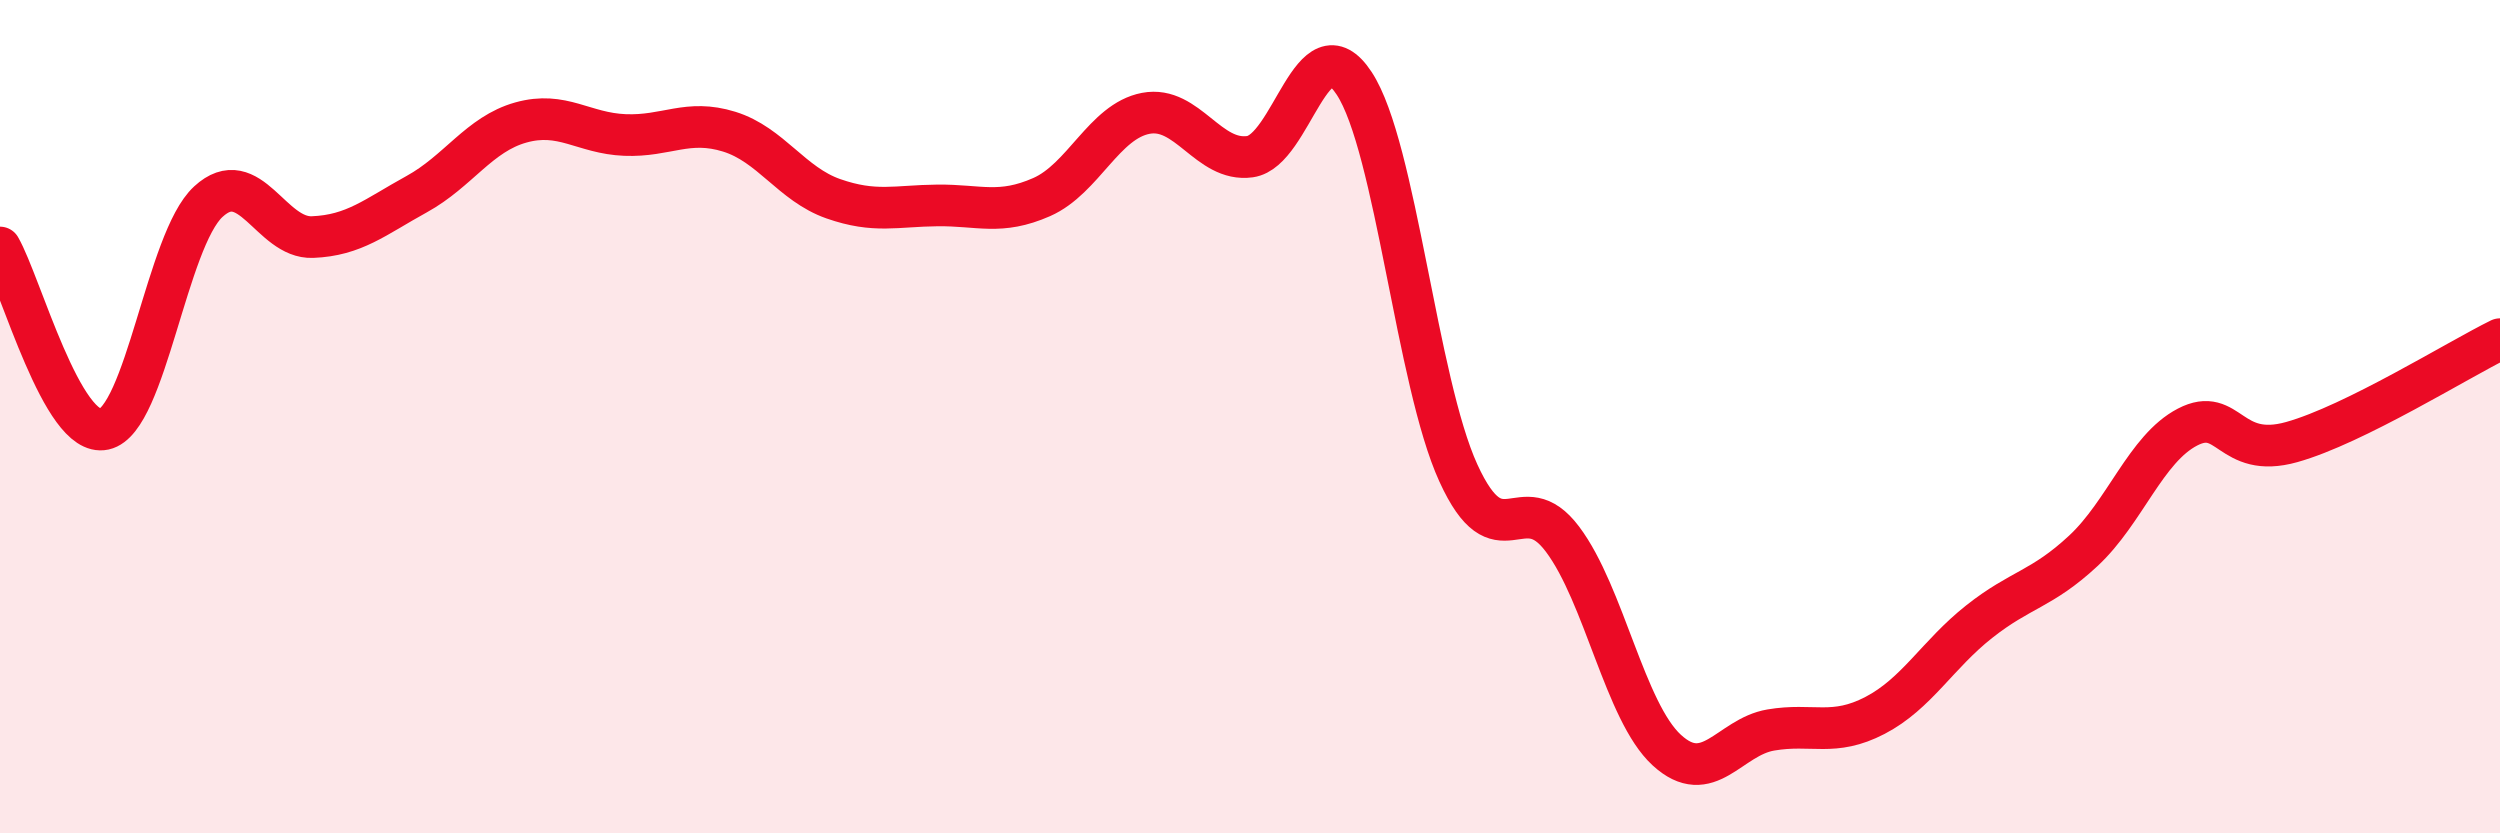 
    <svg width="60" height="20" viewBox="0 0 60 20" xmlns="http://www.w3.org/2000/svg">
      <path
        d="M 0,5.94 C 0.5,6.81 1.5,10.52 2.5,10.3 C 3.5,10.08 4,5.76 5,4.84 C 6,3.92 6.5,5.73 7.5,5.69 C 8.5,5.65 9,5.21 10,4.66 C 11,4.11 11.5,3.22 12.5,2.94 C 13.5,2.66 14,3.2 15,3.24 C 16,3.28 16.5,2.85 17.5,3.16 C 18.5,3.47 19,4.42 20,4.77 C 21,5.12 21.5,4.94 22.5,4.93 C 23.5,4.92 24,5.17 25,4.73 C 26,4.29 26.5,2.91 27.5,2.72 C 28.5,2.53 29,3.9 30,3.76 C 31,3.62 31.5,0.48 32.5,2 C 33.5,3.52 34,9.16 35,11.35 C 36,13.54 36.5,11.61 37.5,12.94 C 38.5,14.27 39,17.08 40,18 C 41,18.92 41.5,17.69 42.5,17.52 C 43.5,17.35 44,17.69 45,17.17 C 46,16.65 46.5,15.71 47.5,14.92 C 48.5,14.13 49,14.15 50,13.22 C 51,12.29 51.5,10.77 52.5,10.25 C 53.5,9.73 53.5,11.03 55,10.61 C 56.5,10.19 59,8.63 60,8.14L60 20L0 20Z"
        fill="#EB0A25"
        opacity="0.1"
        stroke-linecap="round"
        stroke-linejoin="round"
      />
      <path
        d="M 0,5.94 C 0.5,6.81 1.5,10.52 2.5,10.3 C 3.5,10.08 4,5.76 5,4.84 C 6,3.92 6.5,5.73 7.5,5.69 C 8.5,5.65 9,5.21 10,4.66 C 11,4.11 11.5,3.22 12.5,2.94 C 13.5,2.66 14,3.2 15,3.24 C 16,3.28 16.5,2.85 17.5,3.16 C 18.5,3.47 19,4.42 20,4.77 C 21,5.12 21.5,4.94 22.5,4.93 C 23.5,4.92 24,5.17 25,4.73 C 26,4.29 26.5,2.91 27.5,2.72 C 28.5,2.53 29,3.9 30,3.76 C 31,3.62 31.5,0.48 32.5,2 C 33.5,3.52 34,9.16 35,11.35 C 36,13.54 36.5,11.61 37.5,12.94 C 38.5,14.27 39,17.08 40,18 C 41,18.92 41.5,17.69 42.5,17.52 C 43.5,17.35 44,17.69 45,17.17 C 46,16.65 46.5,15.71 47.5,14.92 C 48.5,14.13 49,14.15 50,13.22 C 51,12.29 51.5,10.77 52.5,10.25 C 53.5,9.73 53.5,11.03 55,10.61 C 56.5,10.19 59,8.63 60,8.14"
        stroke="#EB0A25"
        stroke-width="1"
        fill="none"
        stroke-linecap="round"
        stroke-linejoin="round"
      />
    </svg>
  